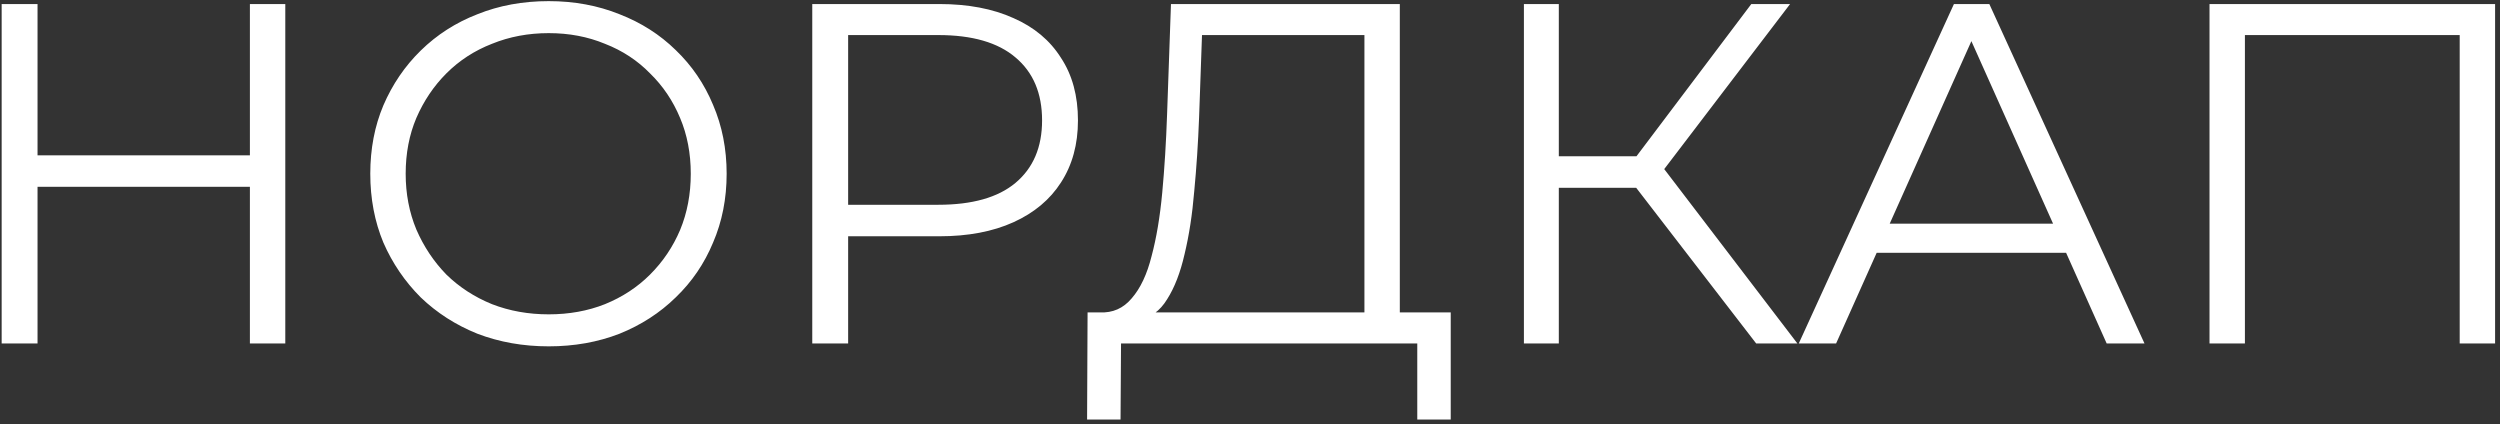 <?xml version="1.0" encoding="UTF-8"?> <svg xmlns="http://www.w3.org/2000/svg" width="495" height="84" viewBox="0 0 495 84" fill="none"><rect x="0" y="0" width="495" height="84" fill="#333333" stroke="none"/> <path d="M49.48 0.8H56.488V68H49.48V0.8ZM7.432 68H0.328V0.8H7.432V68ZM50.152 36.992H6.664V30.752H50.152V36.992ZM108.644 68.576C103.588 68.576 98.884 67.744 94.532 66.08C90.244 64.352 86.5 61.952 83.3 58.88C80.164 55.744 77.7 52.128 75.908 48.032C74.18 43.872 73.316 39.328 73.316 34.4C73.316 29.472 74.18 24.96 75.908 20.864C77.7 16.704 80.164 13.088 83.3 10.016C86.5 6.88 90.244 4.48 94.532 2.816C98.82 1.088 103.524 0.224 108.644 0.224C113.7 0.224 118.372 1.088 122.66 2.816C126.948 4.48 130.66 6.848 133.796 9.92C136.996 12.992 139.46 16.608 141.188 20.768C142.98 24.928 143.876 29.472 143.876 34.4C143.876 39.328 142.98 43.872 141.188 48.032C139.46 52.192 136.996 55.808 133.796 58.88C130.66 61.952 126.948 64.352 122.66 66.08C118.372 67.744 113.7 68.576 108.644 68.576ZM108.644 62.24C112.676 62.24 116.388 61.568 119.78 60.224C123.236 58.816 126.212 56.864 128.708 54.368C131.268 51.808 133.252 48.864 134.66 45.536C136.068 42.144 136.772 38.432 136.772 34.4C136.772 30.368 136.068 26.688 134.66 23.36C133.252 19.968 131.268 17.024 128.708 14.528C126.212 11.968 123.236 10.016 119.78 8.672C116.388 7.264 112.676 6.56 108.644 6.56C104.612 6.56 100.868 7.264 97.412 8.672C93.956 10.016 90.948 11.968 88.388 14.528C85.892 17.024 83.908 19.968 82.436 23.36C81.028 26.688 80.324 30.368 80.324 34.4C80.324 38.368 81.028 42.048 82.436 45.44C83.908 48.832 85.892 51.808 88.388 54.368C90.948 56.864 93.956 58.816 97.412 60.224C100.868 61.568 104.612 62.24 108.644 62.24ZM160.828 68V0.8H185.98C191.676 0.8 196.572 1.728 200.668 3.584C204.764 5.376 207.9 8 210.076 11.456C212.316 14.848 213.436 18.976 213.436 23.84C213.436 28.576 212.316 32.672 210.076 36.128C207.9 39.52 204.764 42.144 200.668 44C196.572 45.856 191.676 46.784 185.98 46.784H164.764L167.932 43.424V68H160.828ZM167.932 44L164.764 40.544H185.788C192.508 40.544 197.596 39.104 201.052 36.224C204.572 33.28 206.332 29.152 206.332 23.84C206.332 18.464 204.572 14.304 201.052 11.36C197.596 8.416 192.508 6.944 185.788 6.944H164.764L167.932 3.584V44ZM270.156 64.64V6.944H237.996L237.42 23.264C237.228 28.32 236.908 33.184 236.46 37.856C236.076 42.464 235.436 46.624 234.54 50.336C233.708 53.984 232.556 56.96 231.084 59.264C229.676 61.568 227.82 62.912 225.516 63.296L217.74 61.856C220.3 61.984 222.412 61.056 224.076 59.072C225.804 57.088 227.116 54.304 228.012 50.72C228.972 47.136 229.676 42.944 230.124 38.144C230.572 33.344 230.892 28.16 231.084 22.592L231.852 0.8H277.164V64.64H270.156ZM215.244 83.072L215.34 61.856H287.244V83.072H280.62V68H221.964L221.868 83.072H215.244ZM347.718 68L321.894 34.496L327.654 31.04L355.878 68H347.718ZM301.734 68V0.8H308.646V68H301.734ZM306.534 37.184V30.944H327.558V37.184H306.534ZM328.23 35.168L321.702 34.016L346.758 0.8H354.438L328.23 35.168ZM356.159 68L386.879 0.8H393.887L424.607 68H417.119L388.895 4.928H391.775L363.551 68H356.159ZM368.255 50.048L370.367 44.288H409.439L411.551 50.048H368.255ZM437.484 68V0.8H494.028V68H487.02V5.024L488.844 6.944H442.668L444.492 5.024V68H437.484Z" fill="white"></path> </svg> 